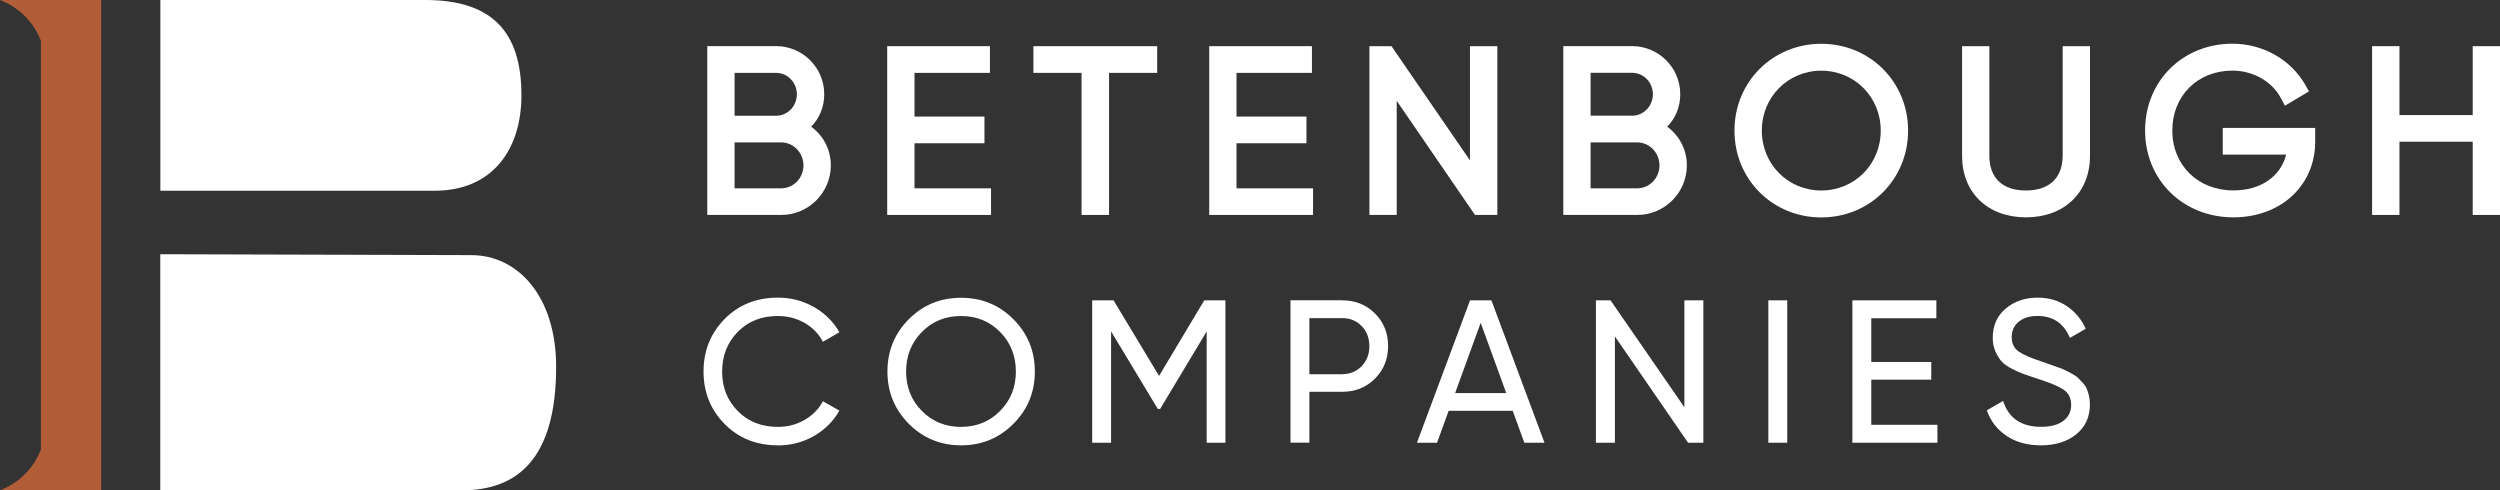 <?xml version="1.0" encoding="UTF-8"?><svg id="Layer_2" xmlns="http://www.w3.org/2000/svg" xmlns:xlink="http://www.w3.org/1999/xlink" viewBox="0 0 333.46 65.4"><rect x="0" y="0" width="333.46" height="65.4" fill="#333333" stroke="none"/><defs><style>.cls-1{fill:#fff;}.cls-2{fill:#b15d37;}</style></defs><g id="Layer_1-2"><g><a xlink:href="87.2558823529412"><path id="logoMark_PathItem_" class="cls-1" d="M57.98,25.44c7.76,0,11.57-5.57,11.57-12.72C69.56,4.36,65.74,0,56.73,0H21.39V25.44H57.98Z"/></a><a xlink:href="87.2558823529412"><path id="logoMark_PathItem_-2" class="cls-1" d="M61.61,65.4c7.44,0,12.57-4.24,12.57-16.47,0-9.45-5.13-14.9-11.32-14.9l-41.48-.12v31.49H61.61Z"/></a><path class="cls-2" d="M13.5,0V65.4H0c2.43-.93,4.36-2.81,5.36-5.21l.1-.25V5.46l-.1-.25C4.36,2.81,2.43,.93,0,0H13.5Z"/><g id="type"><g><path class="cls-1" d="M108.19,16.9c1.12-1.12,1.75-2.65,1.75-4.33,0-3.54-2.88-6.42-6.42-6.42h-9.18V28.67h9.86c3.65,0,6.62-2.97,6.62-6.62,0-2.07-.99-3.96-2.62-5.15Zm-4,8.22h-6.21v-6.13h6.21c1.64,0,2.98,1.38,2.98,3.07s-1.33,3.06-2.98,3.06Zm-.67-9.68h-5.54v-5.72h5.54c1.53,0,2.77,1.28,2.77,2.86s-1.24,2.86-2.77,2.86Z"/><polygon class="cls-1" points="121.98 19.11 131.31 19.11 131.31 15.55 121.98 15.55 121.98 9.72 132.04 9.72 132.04 6.16 118.34 6.16 118.34 28.67 132.19 28.67 132.19 25.12 121.98 25.12 121.98 19.11"/><polygon class="cls-1" points="137.84 9.72 144.26 9.72 144.26 28.67 147.93 28.67 147.93 9.72 154.35 9.72 154.35 6.16 137.84 6.16 137.84 9.72"/><polygon class="cls-1" points="164.93 19.11 174.26 19.11 174.26 15.55 164.93 15.55 164.93 9.72 174.99 9.72 174.99 6.16 161.29 6.16 161.29 28.67 175.14 28.67 175.14 25.12 164.93 25.12 164.93 19.11"/><polygon class="cls-1" points="196.07 21.39 185.6 6.16 182.66 6.16 182.66 28.67 186.3 28.67 186.3 13.45 196.74 28.67 199.72 28.67 199.72 6.16 196.07 6.16 196.07 21.39"/><path class="cls-1" d="M222.37,16.9c1.12-1.12,1.75-2.65,1.75-4.33,0-3.54-2.88-6.42-6.42-6.42h-9.18V28.67h9.86c3.65,0,6.62-2.97,6.62-6.62,0-2.07-.99-3.96-2.62-5.15Zm-4.67-1.47h-5.54v-5.72h5.54c1.53,0,2.77,1.28,2.77,2.86s-1.24,2.86-2.77,2.86Zm-5.54,3.56h6.21c1.64,0,2.98,1.38,2.98,3.07s-1.34,3.06-2.98,3.06h-6.21v-6.13Z"/><path class="cls-1" d="M242.93,5.84c-6.49,0-11.58,5.08-11.58,11.58s5.08,11.58,11.58,11.58,11.58-5.09,11.58-11.58-5.08-11.58-11.58-11.58Zm0,3.59c4.45,0,7.93,3.51,7.93,7.99s-3.48,7.99-7.93,7.99-7.93-3.51-7.93-7.99,3.48-7.99,7.93-7.99Z"/><path class="cls-1" d="M275.12,20.8c0,2.93-1.79,4.61-4.9,4.61s-4.87-1.68-4.87-4.61V6.16h-3.64v14.64c0,4.9,3.42,8.19,8.52,8.19s8.54-3.29,8.54-8.19V6.16h-3.64v14.64Z"/><path class="cls-1" d="M296.46,20.62h8.48c-.75,2.94-3.4,4.78-7.05,4.78-4.71,0-8.14-3.36-8.14-7.99s3.37-7.99,8.02-7.99c2.76,0,5.31,1.45,6.48,3.7l.52,.98,3.21-1.91-.51-.9c-1.93-3.36-5.65-5.46-9.69-5.46-6.65,0-11.66,4.98-11.66,11.58s5.06,11.58,11.78,11.58c6.32,0,10.91-4.24,10.91-10.09v-1.84h-12.33v3.56Z"/><polygon class="cls-1" points="329.82 6.16 329.82 15.35 320.05 15.35 320.05 6.16 316.4 6.16 316.4 28.67 320.05 28.67 320.05 18.9 329.82 18.9 329.82 28.67 333.46 28.67 333.46 6.16 329.82 6.16"/></g><a xlink:href="87.2558823529412"><path id="type_PathItem_" class="cls-1" d="M103.77,59.4c-2.88,0-5.25-.95-7.12-2.85-1.87-1.9-2.81-4.23-2.81-7s.94-5.1,2.81-7c1.87-1.9,4.25-2.85,7.12-2.85,1.74,0,3.33,.42,4.79,1.25,1.46,.83,2.59,1.95,3.4,3.36l-2.2,1.28c-.54-1.05-1.35-1.89-2.43-2.51-1.08-.62-2.26-.93-3.57-.93-2.19,0-3.97,.7-5.36,2.12-1.38,1.41-2.08,3.17-2.08,5.29s.69,3.85,2.08,5.26c1.38,1.41,3.17,2.12,5.36,2.12,1.3,0,2.49-.31,3.57-.94,1.08-.62,1.89-1.45,2.43-2.48l2.2,1.25c-.8,1.41-1.93,2.54-3.39,3.38-1.47,.84-3.06,1.26-4.8,1.26"/></a><path id="type_CompoundPathItem_" class="cls-1" d="M135.17,56.53c-1.91,1.92-4.24,2.87-6.98,2.87s-5.07-.96-6.97-2.87c-1.9-1.92-2.85-4.24-2.85-6.97s.95-5.08,2.85-6.98c1.9-1.91,4.22-2.86,6.97-2.86s5.08,.95,6.98,2.86c1.91,1.91,2.86,4.23,2.86,6.98s-.95,5.06-2.86,6.97m-12.21-1.72c1.4,1.42,3.14,2.13,5.22,2.13s3.82-.71,5.22-2.13c1.4-1.42,2.1-3.17,2.1-5.25s-.7-3.86-2.1-5.28c-1.4-1.42-3.14-2.13-5.22-2.13s-3.82,.71-5.22,2.13c-1.4,1.42-2.1,3.18-2.1,5.28s.7,3.83,2.1,5.25"/><a xlink:href="87.2558823529412"><polygon id="type_PathItem_-2" class="cls-1" points="163.45 40.06 163.45 59.05 160.95 59.05 160.95 44.21 154.74 54.55 154.43 54.54 148.2 44.2 148.2 59.05 145.68 59.05 145.68 40.06 148.53 40.06 154.6 50.14 160.63 40.06 163.45 40.06"/></a><path id="type_CompoundPathItem_-2" class="cls-1" d="M179.02,40.06c1.75,0,3.21,.58,4.38,1.75,1.17,1.17,1.75,2.62,1.75,4.35s-.58,3.16-1.75,4.34c-1.17,1.18-2.63,1.76-4.38,1.76h-4.37v6.78h-2.52v-18.99h6.89Zm0,9.85c1.05,0,1.92-.36,2.6-1.07,.69-.71,1.03-1.6,1.03-2.67s-.34-1.98-1.03-2.68c-.69-.71-1.56-1.06-2.6-1.06h-4.37v7.49h4.37Z"/><path id="type_CompoundPathItem_-3" class="cls-1" d="M203.32,59.05l-1.55-4.26h-8.54l-1.55,4.26h-2.68l7.08-18.99h2.85l7.08,18.99h-2.69Zm-9.23-6.62h6.82l-3.41-9.37-3.41,9.37Z"/><a xlink:href="87.2558823529412"><polygon id="type_PathItem_-3" class="cls-1" points="224.67 40.06 227.2 40.06 227.2 59.05 225.16 59.05 215.4 44.87 215.4 59.05 212.87 59.05 212.87 40.06 214.82 40.06 224.67 54.32 224.67 40.06"/></a><a xlink:href="87.2558823529412"><rect id="type_PathItem_-4" class="cls-1" x="235.87" y="40.06" width="2.52" height="18.99"/></a><a xlink:href="87.2558823529412"><polygon id="type_PathItem_-5" class="cls-1" points="249.6 56.66 258.42 56.66 258.42 59.05 247.08 59.05 247.08 40.06 258.28 40.06 258.28 42.45 249.6 42.45 249.6 48.28 257.6 48.28 257.6 50.64 249.6 50.64 249.6 56.66"/></a><a xlink:href="87.2558823529412"><path id="type_PathItem_-6" class="cls-1" d="M272.2,59.4c-1.77,0-3.29-.42-4.54-1.25-1.26-.83-2.14-1.97-2.65-3.42l2.17-1.25c.74,2.3,2.43,3.45,5.07,3.45,1.3,0,2.29-.27,2.98-.8,.69-.53,1.03-1.24,1.03-2.13s-.34-1.58-1.03-2.04c-.69-.45-1.84-.93-3.45-1.44-.79-.27-1.39-.48-1.81-.62-.42-.14-.94-.37-1.57-.69-.62-.32-1.09-.64-1.4-.98-.31-.34-.58-.77-.83-1.32-.24-.54-.37-1.16-.37-1.84,0-1.65,.58-2.95,1.74-3.92,1.16-.97,2.57-1.45,4.23-1.45,1.5,0,2.81,.38,3.92,1.14,1.11,.76,1.95,1.76,2.51,3.01l-2.11,1.22c-.82-1.95-2.25-2.93-4.31-2.93-1.03,0-1.86,.25-2.5,.76-.63,.51-.95,1.19-.95,2.06s.3,1.46,.89,1.9c.6,.43,1.63,.88,3.1,1.36,.51,.18,.88,.31,1.1,.39,.22,.08,.56,.2,1.03,.36,.46,.16,.8,.3,1.02,.41,.22,.11,.51,.26,.88,.46,.37,.2,.65,.39,.83,.57,.18,.18,.39,.4,.64,.67,.24,.26,.42,.53,.53,.8,.11,.27,.2,.58,.29,.94,.08,.35,.12,.73,.12,1.13,0,1.66-.61,2.99-1.82,3.97-1.21,.99-2.79,1.48-4.75,1.48"/></a></g></g></g></svg>